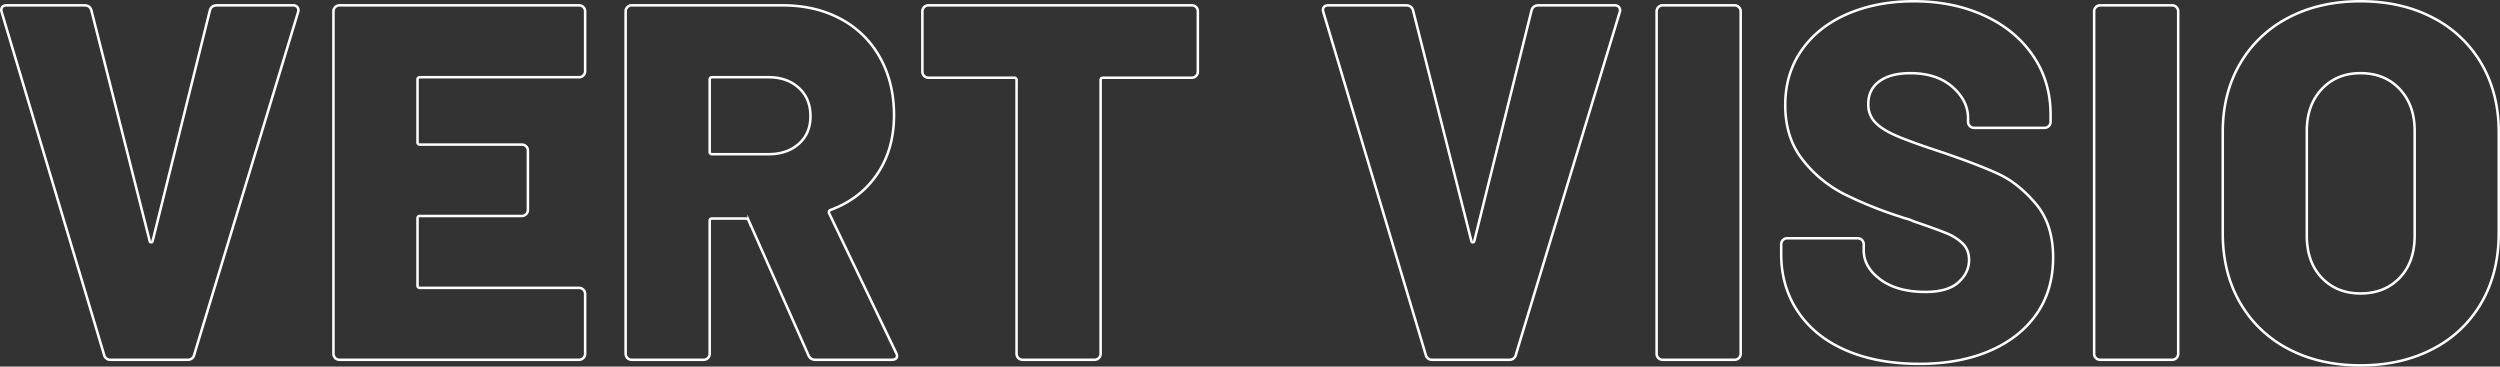 <svg id="Livello_1" data-name="Livello 1" xmlns="http://www.w3.org/2000/svg" width="1974.79" height="289.6" viewBox="0 0 1974.79 289.6">
  <rect x="0" y="0" width="1974.79" height="289.6" fill="#333333" stroke="none"/>
  <defs>
    <style>
      .cls-1 {
        fill: none;
        stroke: #fff;
        stroke-miterlimit: 10;
        stroke-width: 2px;
      }
    </style>
  </defs>
  <title>tit-header-vert-visio</title>
  <g>
    <path class="cls-1" d="M3768.67,510.09l-80.8-270.4-0.4-1.6q0-4,4.4-4h61.2q4.4,0,5.6,4l46,182a1.2,1.2,0,0,0,2.4,0l45.2-182q1.2-4,5.6-4h60a4.22,4.22,0,0,1,3.6,1.6,4.15,4.15,0,0,1,.4,4l-82,270.4a5,5,0,0,1-5.2,4h-60.8A5,5,0,0,1,3768.67,510.09Z" transform="translate(-3686.47 -229.89)"/>
    <path class="cls-1" d="M4147.27,289.49a4.62,4.62,0,0,1-3.4,1.4h-125.6a1.77,1.77,0,0,0-2,2v49.2a1.76,1.76,0,0,0,2,2h80.4a4.78,4.78,0,0,1,4.8,4.8v46.8a4.78,4.78,0,0,1-4.8,4.8h-80.4a1.77,1.77,0,0,0-2,2v52.8a1.76,1.76,0,0,0,2,2h125.6a4.78,4.78,0,0,1,4.8,4.8v47.2a4.78,4.78,0,0,1-4.8,4.8h-189.2a4.78,4.78,0,0,1-4.8-4.8V238.89a4.78,4.78,0,0,1,4.8-4.8h189.2a4.78,4.78,0,0,1,4.8,4.8v47.2A4.63,4.63,0,0,1,4147.27,289.49Z" transform="translate(-3686.47 -229.89)"/>
    <path class="cls-1" d="M4325.07,510.49l-47.2-106.4a2.58,2.58,0,0,0-2.4-1.6h-26.4a1.77,1.77,0,0,0-2,2v104.8a4.78,4.78,0,0,1-4.8,4.8h-56.8a4.78,4.78,0,0,1-4.8-4.8V238.89a4.78,4.78,0,0,1,4.8-4.8h118.8q26.4,0,46.4,10.8a76.17,76.17,0,0,1,31,30.6q11,19.8,11,45.4,0,26.8-13.2,46.4t-36.8,28.4a1.9,1.9,0,0,0-1.2,2.8l52.8,110a6.2,6.2,0,0,1,.8,2.4c0,2.14-1.47,3.2-4.4,3.2h-60A5.66,5.66,0,0,1,4325.07,510.49Zm-78-217.6v56.8a1.76,1.76,0,0,0,2,2h44.4q14.79,0,24-8.2t9.2-21.8q0-14-9.2-22.4t-24-8.4h-44.4A1.77,1.77,0,0,0,4247.07,292.89Z" transform="translate(-3686.47 -229.89)"/>
    <path class="cls-1" d="M4631.27,235.49a4.65,4.65,0,0,1,1.4,3.4v47.6a4.78,4.78,0,0,1-4.8,4.8h-70a1.77,1.77,0,0,0-2,2v216a4.78,4.78,0,0,1-4.8,4.8h-56.8a4.78,4.78,0,0,1-4.8-4.8v-216a1.77,1.77,0,0,0-2-2h-67.6a4.78,4.78,0,0,1-4.8-4.8v-47.6a4.78,4.78,0,0,1,4.8-4.8h208A4.65,4.65,0,0,1,4631.27,235.49Z" transform="translate(-3686.47 -229.89)"/>
    <path class="cls-1" d="M4812.67,510.09l-80.8-270.4-0.4-1.6q0-4,4.4-4h61.2q4.4,0,5.6,4l46,182a1.2,1.2,0,1,0,2.4,0l45.2-182q1.2-4,5.6-4h60a4.22,4.22,0,0,1,3.6,1.6,4.15,4.15,0,0,1,.4,4l-82,270.4a5,5,0,0,1-5.2,4h-60.8A5,5,0,0,1,4812.67,510.09Z" transform="translate(-3686.47 -229.89)"/>
    <path class="cls-1" d="M4996.46,512.69a4.6,4.6,0,0,1-1.4-3.4V238.89a4.78,4.78,0,0,1,4.8-4.8h56.8a4.78,4.78,0,0,1,4.8,4.8v270.4a4.78,4.78,0,0,1-4.8,4.8h-56.8A4.6,4.6,0,0,1,4996.46,512.69Z" transform="translate(-3686.47 -229.89)"/>
    <path class="cls-1" d="M5144.86,506.69q-24.6-10.59-38-30.4t-13.4-45.8v-7.6a4.78,4.78,0,0,1,4.8-4.8h55.6a4.78,4.78,0,0,1,4.8,4.8v4.8q0,13.2,13.2,23t35.6,9.8q17.6,0,26-7.6t8.4-17.6q0-8-5-13a39.91,39.91,0,0,0-13.4-8.4q-8.4-3.39-26-9.4a23.45,23.45,0,0,0-4.8-1.8,33.45,33.45,0,0,1-4.4-1.4,308.07,308.07,0,0,1-45.2-18.2,97.43,97.43,0,0,1-32.8-27.2q-13.6-17.4-13.6-43,0-24.8,13-43.4t36.2-28.6q23.19-10,52.4-10,30.8,0,55.4,11.2t38.6,31.6q14,20.4,14,46.8v5.6a4.78,4.78,0,0,1-4.8,4.8h-55.6a4.78,4.78,0,0,1-4.8-4.8v-2.8q0-14-12.4-24.8t-33.2-10.8q-15.6,0-24.4,6.4t-8.8,18a20.14,20.14,0,0,0,5.6,14.6q5.6,5.8,17.4,10.8t36.2,13q28,9.6,43.6,16.8t29.4,23.4q13.8,16.2,13.8,42.6,0,26-13.2,44.8t-37,29q-23.8,10.2-55.4,10.2Q5169.46,517.29,5144.86,506.69Z" transform="translate(-3686.47 -229.89)"/>
    <path class="cls-1" d="M5342.06,512.69a4.6,4.6,0,0,1-1.4-3.4V238.89a4.78,4.78,0,0,1,4.8-4.8h56.8a4.78,4.78,0,0,1,4.8,4.8v270.4a4.78,4.78,0,0,1-4.8,4.8h-56.8A4.6,4.6,0,0,1,5342.06,512.69Z" transform="translate(-3686.47 -229.89)"/>
    <path class="cls-1" d="M5494.06,505.49a93.5,93.5,0,0,1-38.2-36.6q-13.6-23.6-13.6-54.8v-80q0-30.39,13.6-53.8a94,94,0,0,1,38.2-36.4q24.6-13,57-13t57.2,13a93.71,93.71,0,0,1,38.4,36.4q13.59,23.4,13.6,53.8v80q0,31.2-13.6,54.8a93.25,93.25,0,0,1-38.4,36.6q-24.81,13-57.2,13T5494.06,505.49Zm88-56.2q11.79-12.39,11.8-33.2v-82.8q0-20.4-11.8-33t-31-12.6q-18.81,0-30.6,12.6t-11.8,33v82.8q0,20.8,11.8,33.2t30.6,12.4Q5570.26,461.69,5582.06,449.29Z" transform="translate(-3686.47 -229.89)"/>
  </g>
</svg>
